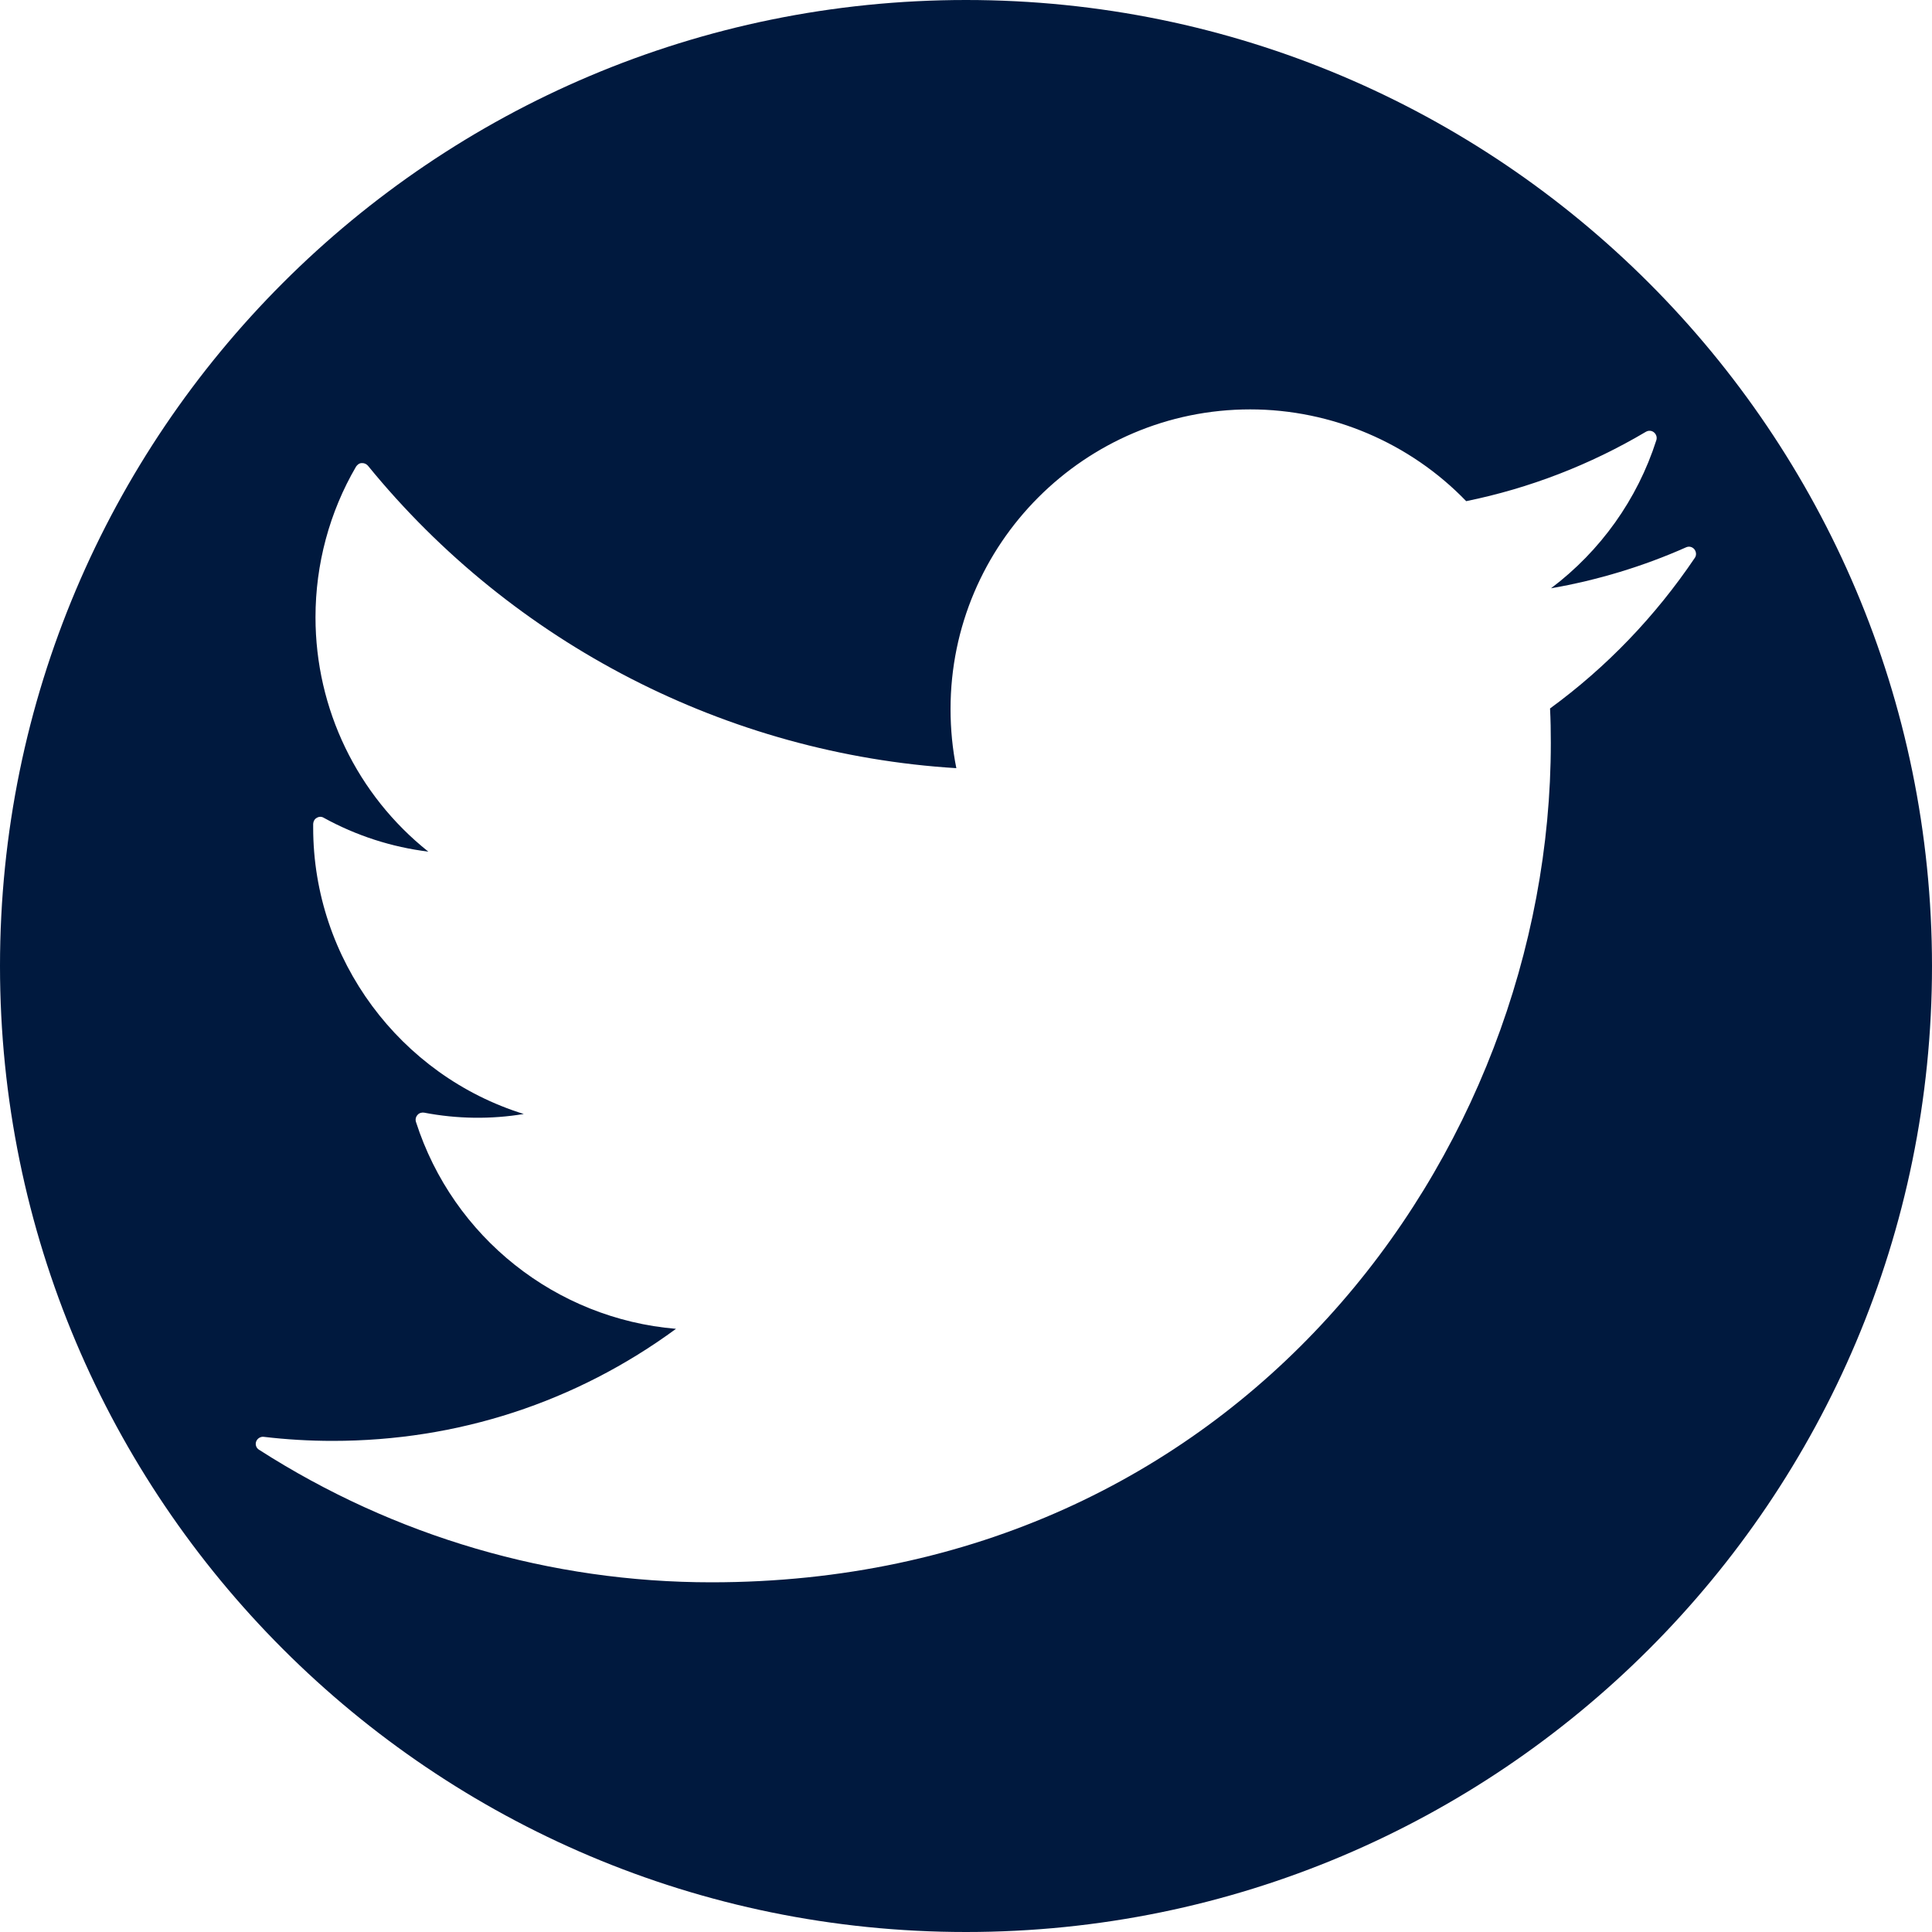 <?xml version="1.0" encoding="utf-8"?>
<!-- Generator: Adobe Illustrator 24.3.0, SVG Export Plug-In . SVG Version: 6.00 Build 0)  -->
<svg version="1.1" id="Alle" xmlns="http://www.w3.org/2000/svg" xmlns:xlink="http://www.w3.org/1999/xlink" x="0px" y="0px"
	 viewBox="0 0 400 400" style="enable-background:new 0 0 400 400;" xml:space="preserve">
<style type="text/css">
	.st0{fill:#00193E;}
</style>
<path id="Twitter" class="st0" d="M200,0C89.52,0,0,89.52,0,200c0,110.44,89.52,200,200,200c110.44,0,200-89.52,200-200
	C399.96,89.56,310.44,0,200,0L200,0z M320.92,146.68c0.12,2.36,0.16,4.72,0.16,7.12c0,85.44-65,173.8-173.8,173.8
	c-33.24,0-65.64-9.48-93.64-27.44c-0.6-0.36-0.84-1.08-0.6-1.72c0.24-0.64,0.92-1.04,1.56-0.96c4.72,0.56,9.52,0.84,14.28,0.84
	c25.88,0,50.36-8,71.08-23.2c-24.84-2.08-46.16-18.92-53.84-42.84c-0.16-0.52-0.04-1.04,0.32-1.44c0.32-0.4,0.88-0.56,1.36-0.48
	c6.88,1.32,13.88,1.4,20.64,0.28c-25.6-7.96-43.6-31.96-43.6-59.28v-0.8c0.04-0.52,0.28-1,0.76-1.24c0.44-0.28,1-0.28,1.44,0
	c6.68,3.68,14.08,6.08,21.64,7C73.96,164.6,65.32,146.8,65.32,127.8c0-10.96,2.88-21.76,8.4-31.2c0.28-0.4,0.68-0.72,1.16-0.72
	c0.48-0.04,0.96,0.16,1.28,0.52c30.12,36.96,74.44,59.72,121.84,62.64c-0.8-3.96-1.2-8.08-1.2-12.24c0-34.2,27.84-62.04,62.04-62.04
	c16.84,0,33.08,6.92,44.72,19c13.12-2.68,25.64-7.52,37.2-14.36c0.56-0.32,1.2-0.28,1.68,0.12c0.48,0.4,0.68,1.04,0.48,1.64
	c-3.92,12.24-11.56,22.92-21.8,30.64c9.64-1.68,19.04-4.52,27.96-8.48c0.6-0.28,1.28-0.12,1.72,0.4c0.4,0.52,0.48,1.24,0.08,1.8
	C342.72,127.6,332.64,138.12,320.92,146.68L320.92,146.68z"/>
</svg>
